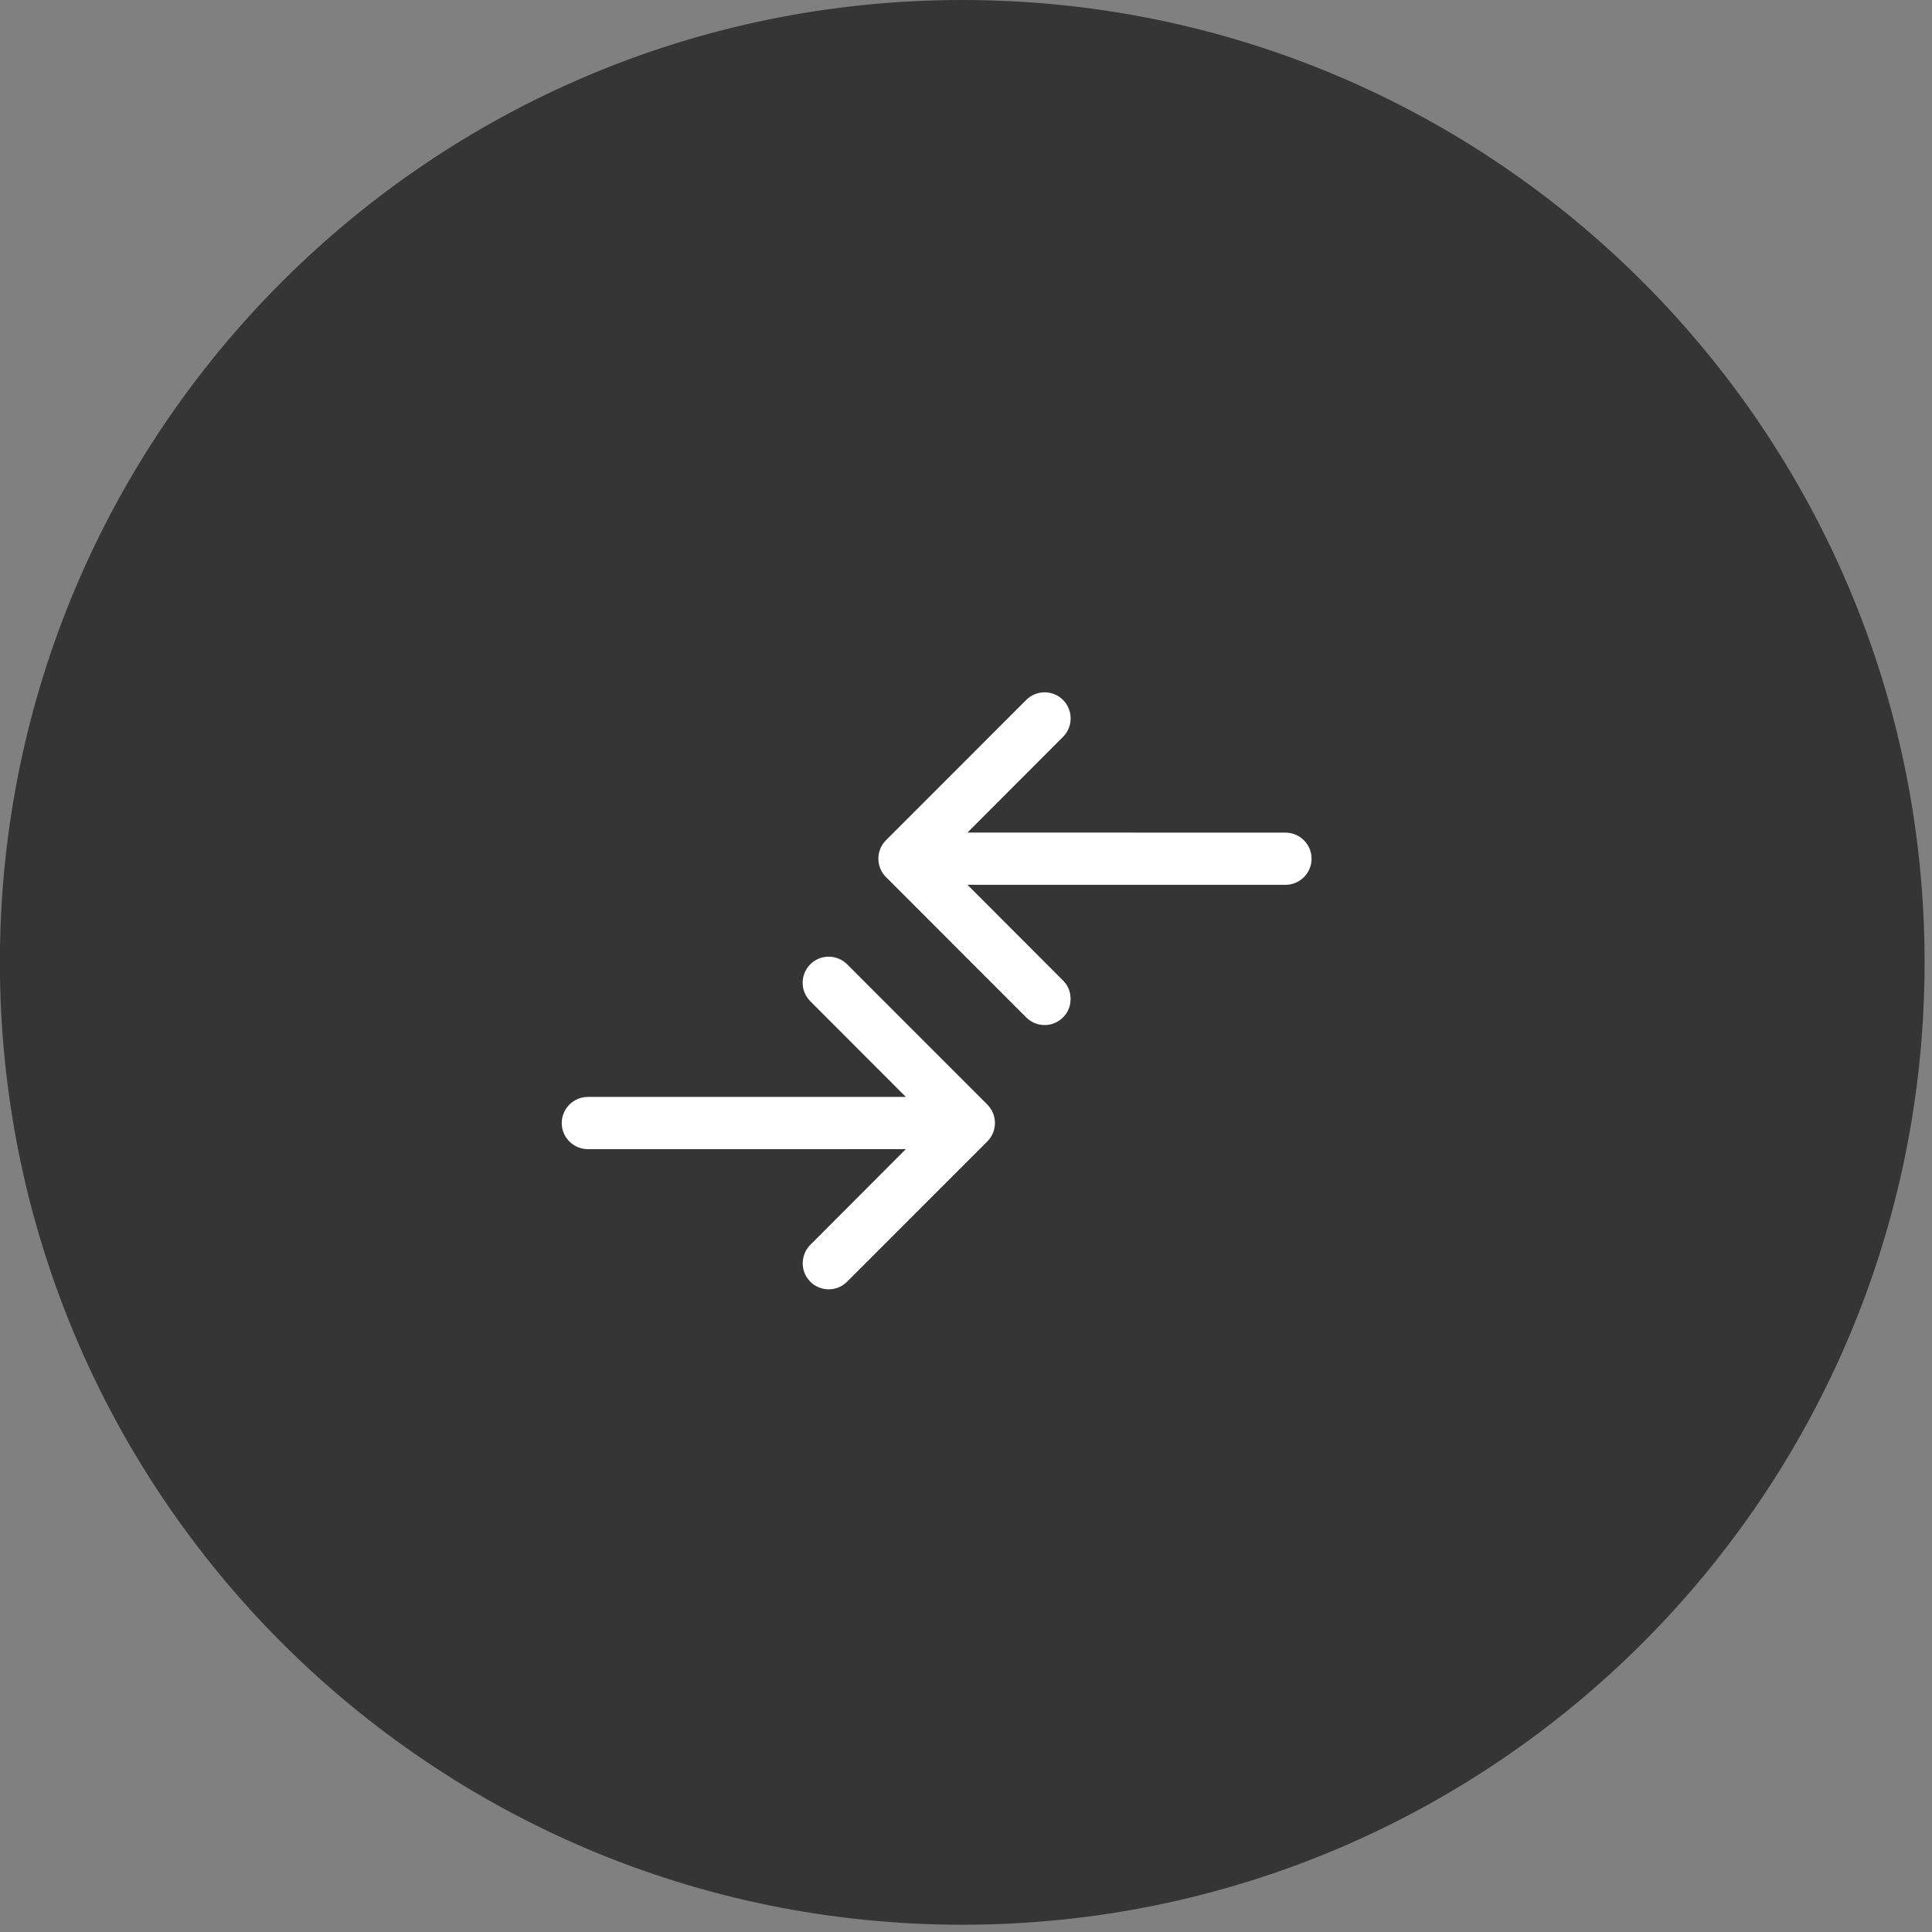 <?xml version="1.0" encoding="UTF-8" standalone="no"?>
<!DOCTYPE svg PUBLIC "-//W3C//DTD SVG 1.1//EN" "http://www.w3.org/Graphics/SVG/1.1/DTD/svg11.dtd">
<svg width="100%" height="100%" viewBox="0 0 74 74" version="1.1" xmlns="http://www.w3.org/2000/svg" xmlns:xlink="http://www.w3.org/1999/xlink" xml:space="preserve" xmlns:serif="http://www.serif.com/" style="fill-rule:evenodd;clip-rule:evenodd;stroke-linejoin:round;stroke-miterlimit:2;">
    <rect x="0" y="0" width="74" height="74" fill="#808080" stroke="none"/>
    <g transform="matrix(1,0,0,1,-1626.66,-952.587)">
        <g id="Shape-94" serif:id="Shape 94" transform="matrix(1,0,0,1,35.536,-2.961)">
            <path d="M1627.98,955.548C1648.34,955.548 1664.84,972.051 1664.84,992.408C1664.84,1012.76 1648.34,1029.27 1627.98,1029.27C1607.63,1029.27 1591.12,1012.76 1591.12,992.408C1591.12,972.051 1607.63,955.548 1627.98,955.548Z" style="fill:rgb(53,53,53);"/>
        </g>
        <g id="Shape-92" serif:id="Shape 92" transform="matrix(1,0,0,1,35.536,-2.961)">
            <path d="M1625.82,997.562L1622.16,993.897C1621.77,993.507 1621.77,992.874 1622.16,992.483C1622.55,992.093 1623.18,992.093 1623.57,992.483L1628.94,997.855C1629.33,998.245 1629.33,998.878 1628.94,999.269L1623.57,1004.64C1623.18,1005.03 1622.55,1005.03 1622.16,1004.64C1621.97,1004.45 1621.87,1004.19 1621.87,1003.94C1621.87,1003.68 1621.97,1003.42 1622.16,1003.23L1625.82,999.562L1613.64,999.563C1613.09,999.563 1612.64,999.116 1612.64,998.563C1612.64,998.013 1613.09,997.563 1613.64,997.563L1625.82,997.562ZM1628.18,989.437L1631.84,993.103C1632.04,993.298 1632.13,993.554 1632.13,993.81C1632.13,994.065 1632.04,994.321 1631.84,994.517C1631.45,994.907 1630.82,994.907 1630.43,994.517L1625.06,989.143C1624.67,988.753 1624.67,988.12 1625.06,987.73L1630.43,982.358C1630.82,981.968 1631.45,981.968 1631.84,982.358C1632.23,982.749 1632.23,983.382 1631.84,983.772L1628.18,987.437L1640.36,987.439C1640.91,987.439 1641.36,987.888 1641.36,988.439C1641.36,988.991 1640.91,989.439 1640.36,989.439L1628.18,989.437Z" style="fill:white;"/>
        </g>
    </g>
</svg>
